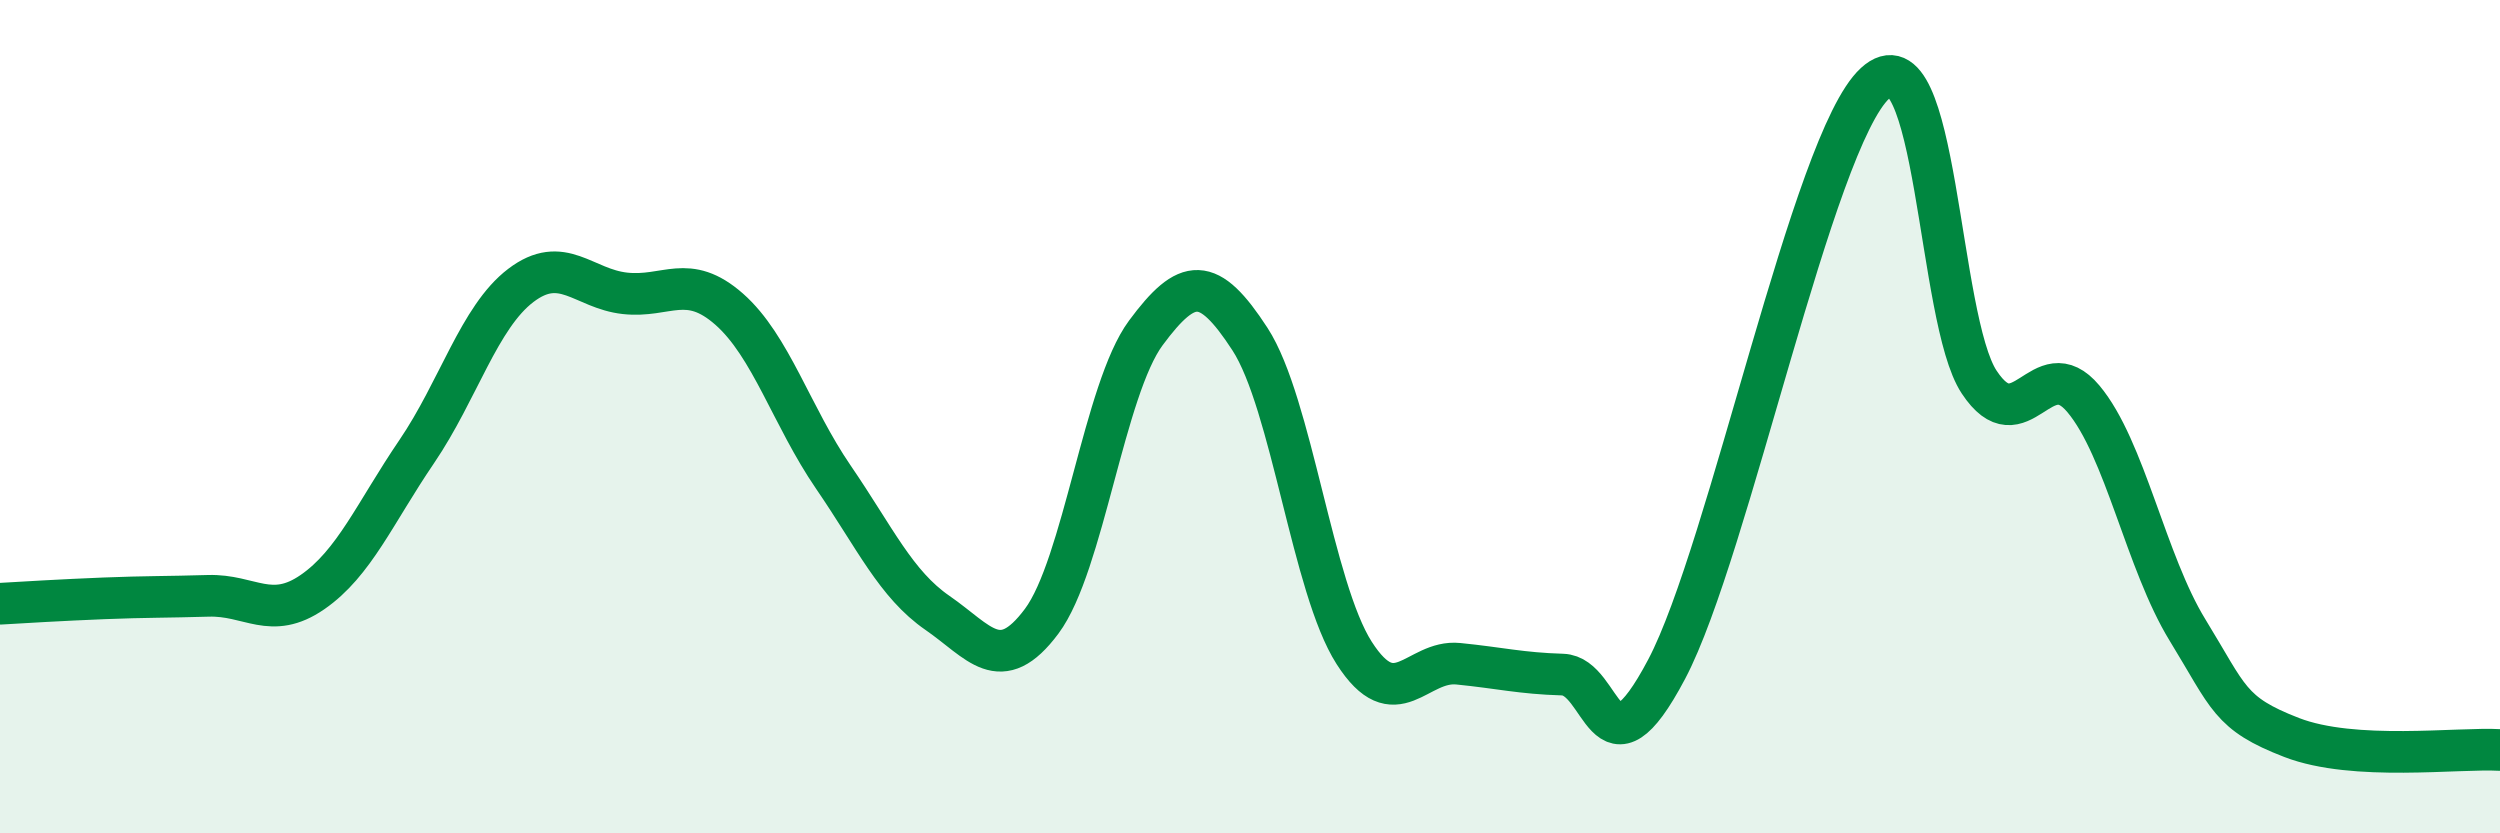 
    <svg width="60" height="20" viewBox="0 0 60 20" xmlns="http://www.w3.org/2000/svg">
      <path
        d="M 0,14.49 C 0.5,14.46 1.5,14.4 2.5,14.36 C 3.5,14.32 4,14.33 5,14.3 C 6,14.27 6.5,14.9 7.5,14.21 C 8.5,13.52 9,12.31 10,10.84 C 11,9.37 11.5,7.61 12.5,6.85 C 13.5,6.09 14,6.93 15,7.04 C 16,7.15 16.5,6.54 17.5,7.42 C 18.5,8.3 19,9.99 20,11.45 C 21,12.91 21.5,14.02 22.5,14.71 C 23.5,15.4 24,16.25 25,14.91 C 26,13.57 26.5,9.34 27.5,7.99 C 28.5,6.64 29,6.6 30,8.14 C 31,9.68 31.5,14.11 32.5,15.67 C 33.5,17.23 34,15.83 35,15.93 C 36,16.03 36.5,16.16 37.5,16.19 C 38.5,16.22 38.5,18.9 40,16.06 C 41.5,13.22 43.5,3.38 45,2 C 46.5,0.62 46.5,7.66 47.5,9.17 C 48.5,10.68 49,8.38 50,9.57 C 51,10.76 51.5,13.49 52.5,15.12 C 53.5,16.75 53.5,17.12 55,17.7 C 56.5,18.28 59,17.94 60,18L60 20L0 20Z"
        fill="#008740"
        opacity="0.1"
        stroke-linecap="round"
        stroke-linejoin="round"
      />
      <path
        d="M 0,14.49 C 0.5,14.46 1.5,14.4 2.5,14.36 C 3.5,14.32 4,14.33 5,14.3 C 6,14.27 6.5,14.9 7.5,14.21 C 8.5,13.52 9,12.31 10,10.84 C 11,9.37 11.5,7.61 12.5,6.85 C 13.5,6.09 14,6.93 15,7.04 C 16,7.15 16.5,6.54 17.5,7.42 C 18.5,8.3 19,9.99 20,11.45 C 21,12.91 21.5,14.02 22.5,14.71 C 23.5,15.4 24,16.25 25,14.91 C 26,13.57 26.5,9.34 27.5,7.99 C 28.5,6.64 29,6.6 30,8.14 C 31,9.68 31.5,14.11 32.5,15.67 C 33.5,17.23 34,15.83 35,15.93 C 36,16.03 36.5,16.16 37.5,16.19 C 38.5,16.22 38.5,18.9 40,16.06 C 41.5,13.22 43.5,3.38 45,2 C 46.5,0.62 46.5,7.66 47.5,9.17 C 48.5,10.68 49,8.38 50,9.57 C 51,10.76 51.5,13.49 52.5,15.12 C 53.5,16.75 53.5,17.12 55,17.7 C 56.5,18.28 59,17.94 60,18"
        stroke="#008740"
        stroke-width="1"
        fill="none"
        stroke-linecap="round"
        stroke-linejoin="round"
      />
    </svg>
  